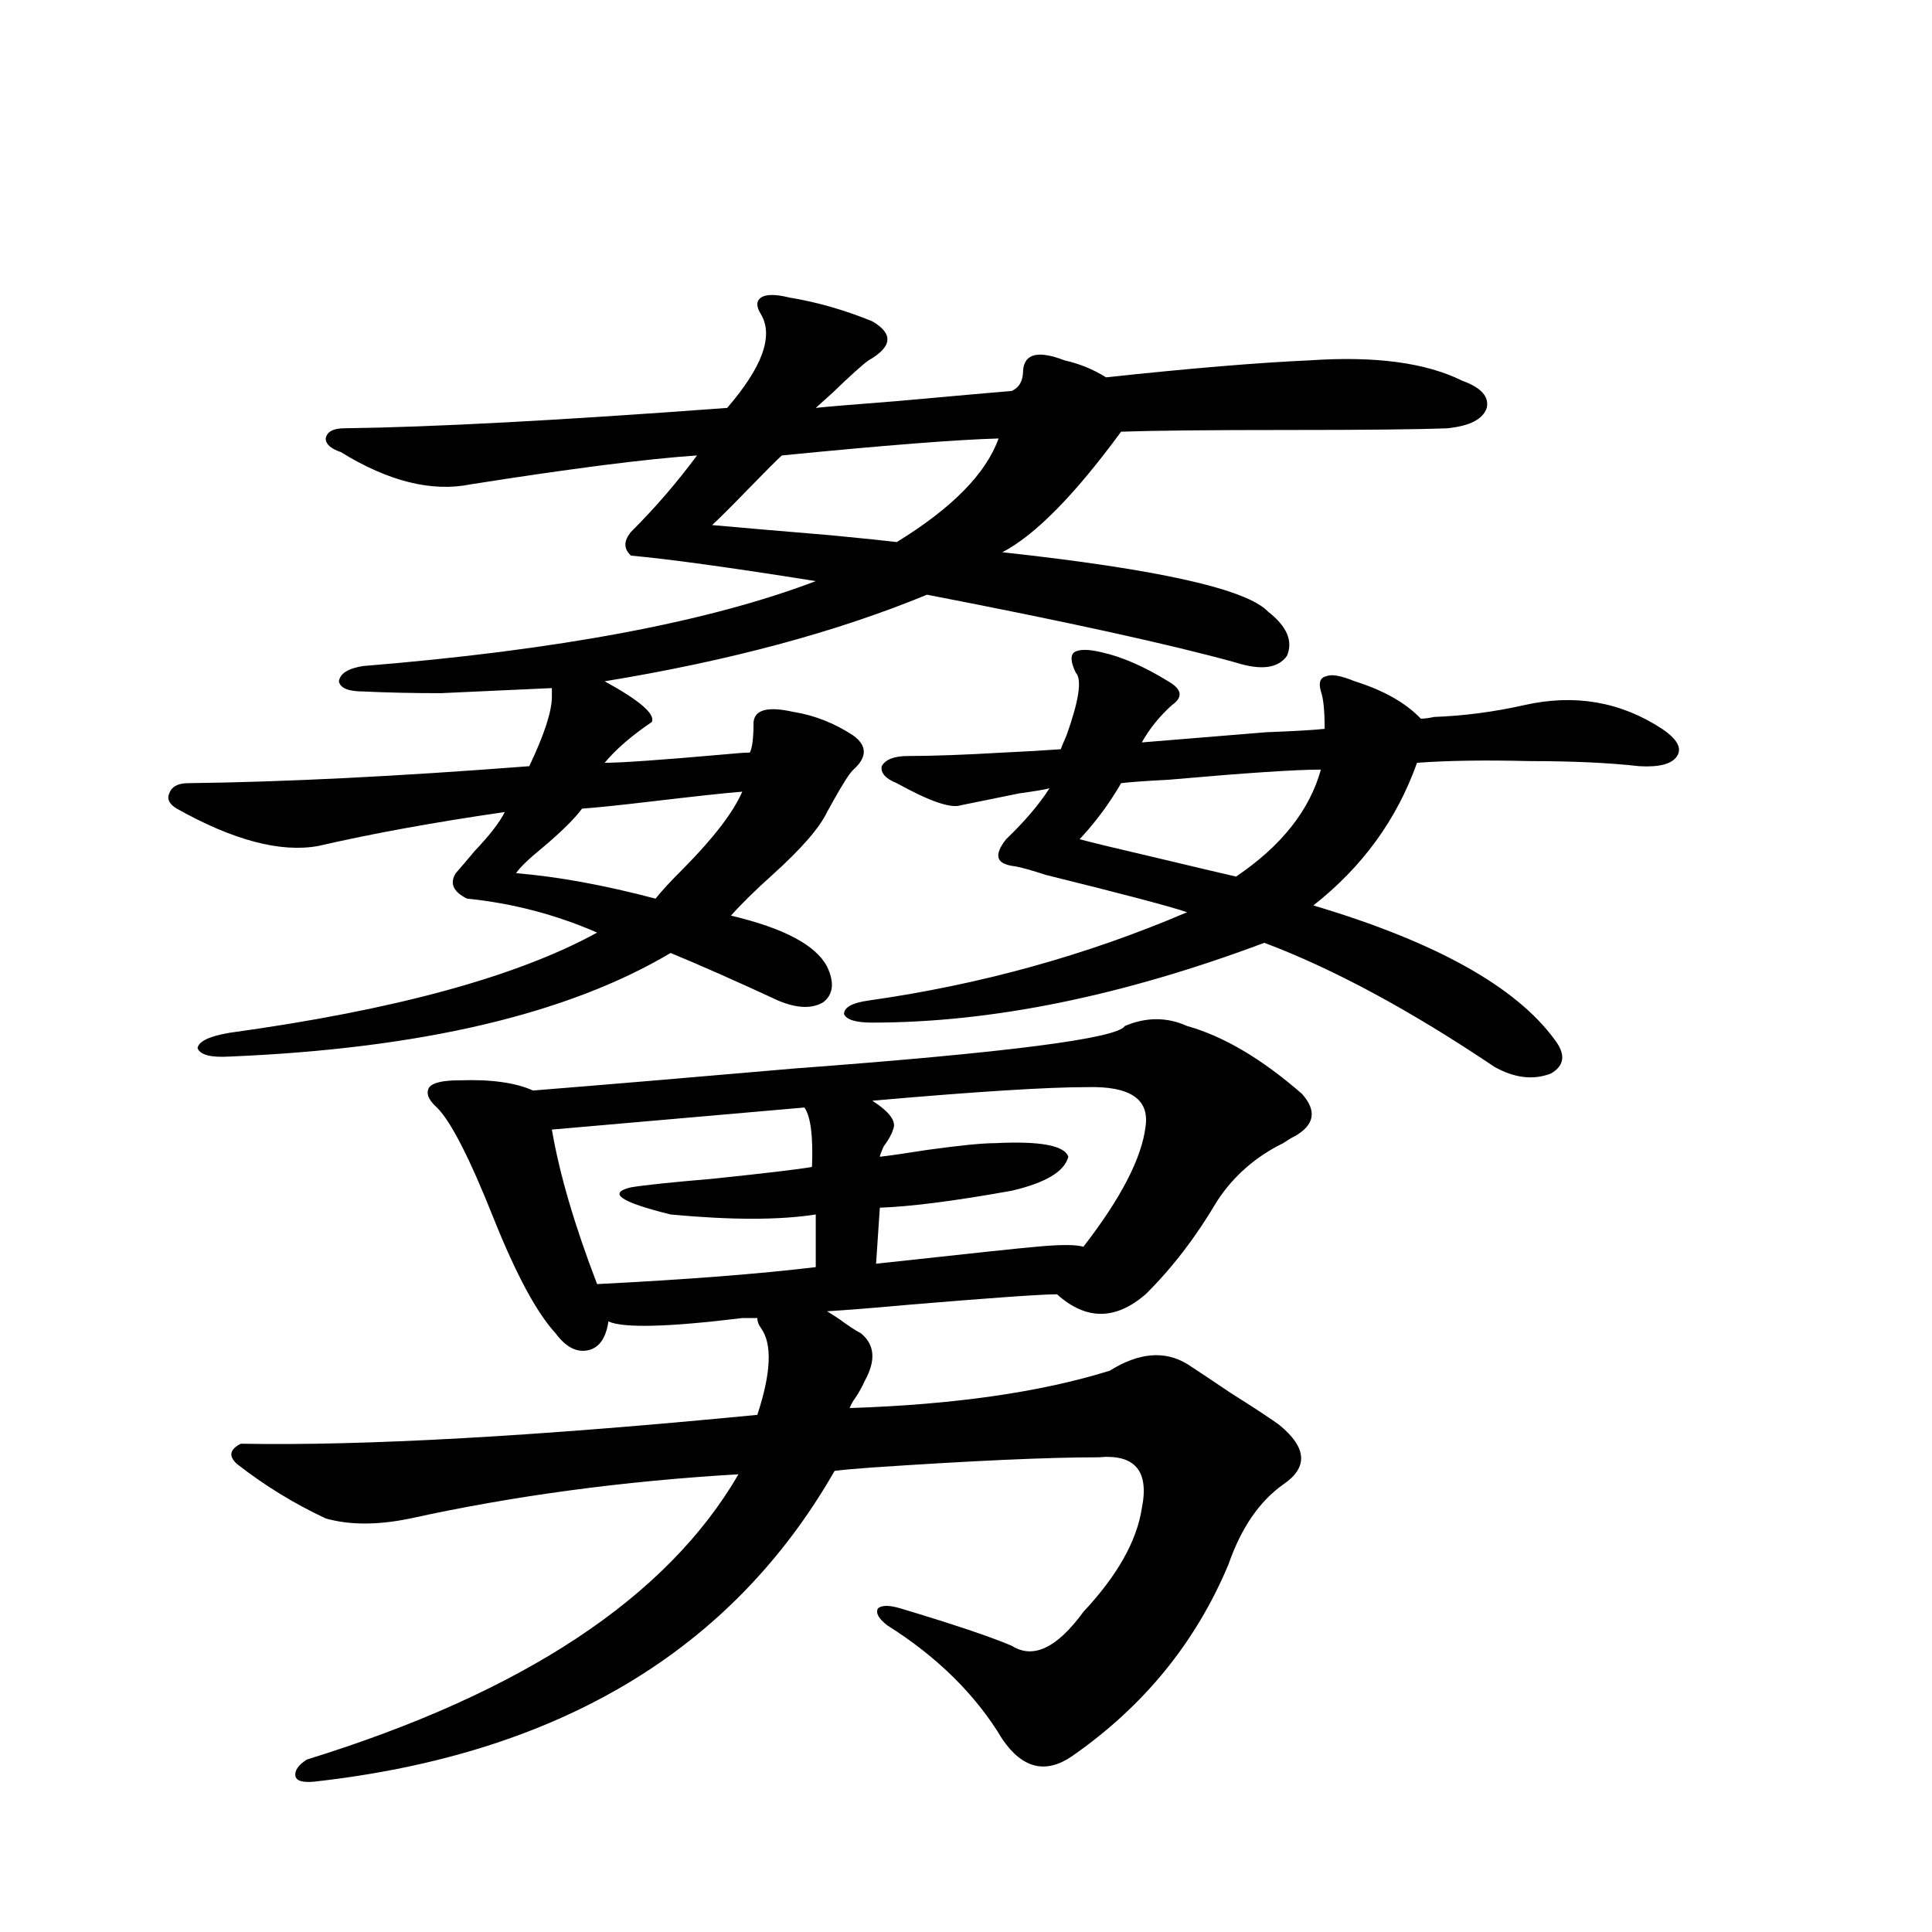 <?xml version="1.0" encoding="utf-8"?>
<!-- Generator: Adobe Illustrator 16.0.0, SVG Export Plug-In . SVG Version: 6.00 Build 0)  -->
<!DOCTYPE svg PUBLIC "-//W3C//DTD SVG 1.1//EN" "http://www.w3.org/Graphics/SVG/1.1/DTD/svg11.dtd">
<svg version="1.1" id="图层_1" xmlns="http://www.w3.org/2000/svg" xmlns:xlink="http://www.w3.org/1999/xlink" x="0px" y="0px"
	 width="1000px" height="1000px" viewBox="0 0 1000 1000" enable-background="new 0 0 1000 1000" xml:space="preserve">
<path d="M408.575,154.004c14.299,2.349,28.612,6.455,42.926,12.305c11.052,6.455,10.396,13.184-1.951,20.215
	c-3.262,2.349-9.436,7.91-18.536,16.699c-3.902,3.516-6.829,6.152-8.78,7.91c5.198-0.576,19.177-1.758,41.95-3.516
	c32.515-2.925,52.347-4.683,59.511-5.273c3.902-1.758,5.854-5.273,5.854-10.547c0.641-8.789,7.805-10.547,21.463-5.273
	c7.805,1.758,14.954,4.697,21.463,8.789c43.566-4.683,78.688-7.607,105.363-8.789c33.811-2.334,60.151,1.182,79.022,10.547
	c9.756,3.516,13.979,8.213,12.683,14.063c-1.951,5.864-8.78,9.38-20.487,10.547c-14.969,0.591-42.605,0.879-82.925,0.879
	c-40.334,0-68.946,0.303-85.852,0.879c-24.069,32.822-44.557,53.613-61.462,62.402c80.639,8.789,126.491,19.048,137.558,30.762
	c9.756,7.622,13.003,15.244,9.756,22.852c-4.558,6.455-13.338,7.622-26.341,3.516c-33.825-9.365-87.162-21.094-159.996-35.156
	c-46.828,19.336-102.437,34.277-166.825,44.824c18.201,9.971,26.341,17.002,24.39,21.094c-10.411,7.031-18.536,14.063-24.39,21.094
	c8.445,0,29.268-1.455,62.438-4.395c5.854-0.576,10.076-0.879,12.683-0.879c1.296-2.334,1.951-7.607,1.951-15.82
	c0.641-6.44,7.47-8.198,20.487-5.273c11.052,1.758,21.463,5.864,31.219,12.305c7.149,5.273,7.149,11.138,0,17.578
	c-1.951,1.758-5.533,7.334-10.731,16.699c-1.311,2.349-2.286,4.106-2.927,5.273c-3.902,8.213-13.338,19.048-28.292,32.52
	c-9.115,8.213-16.265,15.244-21.463,21.094c27.316,6.455,43.901,15.244,49.755,26.367c3.902,8.213,3.247,14.365-1.951,18.457
	c-5.854,3.516-13.658,3.228-23.414-0.879c-21.463-9.956-39.999-18.154-55.608-24.609c-53.337,31.641-129.433,49.521-228.287,53.613
	c-9.756,0.591-15.289-0.879-16.585-4.395c0.641-3.516,6.174-6.152,16.585-7.91c85.196-11.714,148.609-29.004,190.239-51.855
	c-21.463-9.365-43.901-15.229-67.315-17.578c-7.164-3.516-9.115-7.91-5.854-13.184c2.592-2.925,5.854-6.729,9.756-11.426
	c7.805-8.198,13.003-14.941,15.609-20.215c-36.432,5.273-68.626,11.138-96.583,17.578c-19.512,3.516-43.901-2.925-73.169-19.336
	c-3.902-2.334-5.213-4.971-3.902-7.91c1.296-3.516,4.543-5.273,9.756-5.273c49.42-0.576,108.29-3.516,176.581-8.789
	c7.805-16.396,11.707-28.413,11.707-36.035c0-1.167,0-2.046,0-2.637v-1.758c-26.021,1.182-45.212,2.061-57.56,2.637
	c-14.313,0-27.651-0.288-39.999-0.879c-7.805,0-12.042-1.758-12.683-5.273c0.641-4.092,4.878-6.729,12.683-7.91
	c100.806-8.198,178.853-22.852,234.141-43.945c-44.236-7.031-76.096-11.426-95.607-13.184c-3.902-3.516-3.902-7.607,0-12.305
	c12.348-12.305,23.734-25.488,34.146-39.551c-26.021,1.758-65.044,6.743-117.07,14.941c-20.167,4.106-42.605-1.455-67.315-16.699
	c-5.213-1.758-7.805-4.092-7.805-7.031c0.641-3.516,3.902-5.273,9.756-5.273c45.518-0.576,111.537-4.092,198.044-10.547
	c18.201-21.094,24.055-37.202,17.561-48.34c-2.606-4.092-2.606-7.031,0-8.789C396.533,152.246,401.411,152.246,408.575,154.004z
	 M393.941,687.5c-1.311-1.758-1.951-3.516-1.951-5.273h-7.805c-38.383,4.697-61.462,5.273-69.267,1.758
	c-1.311,8.789-4.878,13.774-10.731,14.941c-5.854,1.182-11.387-1.758-16.585-8.789c-9.756-10.547-20.487-30.459-32.194-59.766
	c-12.362-31.05-22.118-50.098-29.268-57.129c-4.558-4.092-5.854-7.607-3.902-10.547c1.951-2.334,7.149-3.516,15.609-3.516
	c16.25-0.576,28.933,1.182,38.048,5.273c36.417-2.925,81.614-6.729,135.606-11.426c109.906-8.198,166.825-15.518,170.728-21.973
	c11.052-4.683,21.783-4.683,32.194,0c18.856,5.273,38.688,17.002,59.511,35.156c7.805,8.789,6.494,16.123-3.902,21.973
	c-1.311,0.591-3.262,1.758-5.854,3.516c-14.313,7.031-25.7,17.002-34.146,29.883c-11.066,18.76-23.414,34.868-37.072,48.34
	c-15.609,13.486-30.898,13.486-45.853,0c-7.805,0-32.85,1.758-75.12,5.273c-19.512,1.758-34.146,2.939-43.901,3.516
	c1.951,1.182,4.223,2.637,6.829,4.395c3.902,2.939,7.47,5.273,10.731,7.031c7.149,5.864,7.805,14.063,1.951,24.609
	c-1.311,2.939-2.927,5.864-4.878,8.789c-1.311,1.758-2.286,3.516-2.927,5.273c53.978-1.758,98.854-8.198,134.631-19.336
	c14.954-9.365,28.292-10.547,39.999-3.516c4.543,2.939,12.027,7.91,22.438,14.941c13.003,8.213,21.463,13.774,25.365,16.699
	c14.299,11.729,14.954,21.973,1.951,30.762c-12.362,8.789-21.798,22.563-28.292,41.309c-16.92,40.43-43.901,73.526-80.974,99.316
	c-13.658,9.366-25.7,6.441-36.097-8.789c-13.658-22.852-33.505-42.489-59.511-58.887c-4.558-3.516-6.188-6.454-4.878-8.789
	c1.951-1.758,5.854-1.758,11.707,0c27.316,8.199,46.493,14.64,57.56,19.336c11.052,7.031,23.414,1.168,37.072-17.578
	c17.561-18.745,27.637-36.611,30.243-53.613c3.902-19.336-3.582-28.125-22.438-26.367c-26.021,0-65.044,1.758-117.07,5.273
	c-8.46,0.591-14.969,1.182-19.512,1.758c-53.337,93.164-143.091,146.777-269.262,160.84c-5.854,0.577-9.115-0.302-9.756-2.637
	c-0.655-2.938,1.296-5.863,5.854-8.789c111.857-34.579,186.337-83.784,223.409-147.656c-59.846,3.516-116.43,11.138-169.752,22.852
	c-16.92,3.516-31.554,3.516-43.901,0c-16.265-7.607-31.554-16.987-45.853-28.125c-4.558-4.092-3.902-7.607,1.951-10.547
	c63.733,1.182,152.832-3.804,267.311-14.941C399.14,710.654,399.795,695.713,393.941,687.5z M384.186,409.766
	c-7.805,0.591-24.069,2.349-48.779,5.273c-14.969,1.758-26.341,2.939-34.146,3.516c-3.902,5.273-10.731,12.017-20.487,20.215
	c-7.164,5.864-11.707,10.259-13.658,13.184c21.463,1.758,45.518,6.152,72.193,13.184c3.247-4.092,8.125-9.365,14.634-15.82
	C369.552,433.496,379.628,420.313,384.186,409.766z M416.38,573.242l-130.729,11.426c3.902,22.852,11.707,49.521,23.414,79.98
	c46.173-2.334,83.9-5.273,113.168-8.789v-27.246c-18.871,2.939-43.901,2.939-75.12,0c-26.021-6.44-32.85-11.123-20.487-14.063
	c7.149-1.167,21.128-2.637,41.95-4.395c27.957-2.925,45.197-4.971,51.706-6.152C420.923,588.184,419.627,577.939,416.38,573.242z
	 M516.865,226.953c-21.463,0.591-58.87,3.516-112.192,8.789c-2.606,2.349-8.46,8.213-17.561,17.578
	c-9.115,9.38-15.289,15.532-18.536,18.457c13.003,1.182,33.49,2.939,61.462,5.273c18.201,1.758,29.588,2.939,34.146,3.516
	C492.796,262.988,510.356,245.122,516.865,226.953z M570.522,337.695c10.396,2.349,21.783,7.334,34.146,14.941
	c7.149,4.106,7.805,8.213,1.951,12.305c-6.509,5.864-11.707,12.305-15.609,19.336c14.299-1.167,35.762-2.925,64.389-5.273
	c14.954-0.576,25.03-1.167,30.243-1.758c0-9.365-0.655-15.82-1.951-19.336c-1.311-4.683-0.335-7.319,2.927-7.91
	c2.592-1.167,7.47-0.288,14.634,2.637c14.954,4.697,26.341,11.138,34.146,19.336c1.951,0,4.223-0.288,6.829-0.879
	c15.609-0.576,31.219-2.637,46.828-6.152c26.006-5.85,49.755-1.758,71.218,12.305c7.805,5.273,10.396,9.971,7.805,14.063
	c-2.606,4.106-9.115,5.864-19.512,5.273c-15.609-1.758-34.48-2.637-56.584-2.637c-23.414-0.576-42.926-0.288-58.535,0.879
	c-10.411,29.307-28.292,53.916-53.657,73.828c63.078,18.76,104.708,41.899,124.875,69.434c5.854,7.622,5.198,13.486-1.951,17.578
	c-9.115,3.516-18.871,2.349-29.268-3.516c-43.581-29.292-83.26-50.674-119.021-64.16c-73.504,27.549-141.14,41.309-202.922,41.309
	c-8.46,0-13.338-1.455-14.634-4.395c0-3.516,4.223-5.85,12.683-7.031c57.88-8.198,112.833-23.428,164.874-45.703
	c-8.46-2.925-32.85-9.365-73.169-19.336c-7.164-2.334-12.362-3.804-15.609-4.395c-5.213-0.576-8.14-2.046-8.78-4.395
	c-0.655-2.334,0.641-5.562,3.902-9.668c9.756-9.365,17.226-18.154,22.438-26.367c-1.951,0.591-7.164,1.47-15.609,2.637
	c-14.313,2.939-24.39,4.985-30.243,6.152c-5.213,1.758-16.265-2.046-33.17-11.426c-5.854-2.334-8.46-5.273-7.805-8.789
	c1.951-3.516,6.494-5.273,13.658-5.273c12.348,0,28.612-0.576,48.779-1.758c12.348-0.576,22.438-1.167,30.243-1.758
	c0.641-1.758,1.616-4.092,2.927-7.031c6.494-18.154,8.125-29.004,4.878-32.52c-2.606-5.273-2.927-8.789-0.976-10.547
	C558.48,335.938,563.358,335.938,570.522,337.695z M562.718,562.695c-20.822,0-57.895,2.349-111.217,7.031
	c9.101,5.864,12.683,10.85,10.731,14.941c-0.655,2.349-2.286,5.273-4.878,8.789c-1.311,2.939-1.951,4.697-1.951,5.273
	c5.198-0.576,13.323-1.758,24.39-3.516c16.905-2.334,28.612-3.516,35.121-3.516c23.414-1.167,36.097,1.182,38.048,7.031
	c-1.951,7.622-11.707,13.486-29.268,17.578c-29.268,5.273-52.041,8.213-68.291,8.789l-1.951,29.004
	c48.124-5.273,75.761-8.198,82.925-8.789c12.348-1.167,20.487-1.167,24.39,0c19.512-25.186,30.243-45.991,32.194-62.402
	C594.912,568.848,584.821,562.119,562.718,562.695z M683.69,398.34c-13.018,0-39.358,1.758-79.022,5.273
	c-11.707,0.591-19.847,1.182-24.39,1.758c-1.311,2.349-2.927,4.985-4.878,7.91c-4.558,7.031-10.091,14.063-16.585,21.094
	c6.494,1.758,19.832,4.985,39.999,9.668c22.104,5.273,35.762,8.501,40.975,9.668C663.203,437.891,677.837,419.434,683.69,398.34z"/>
</svg>
